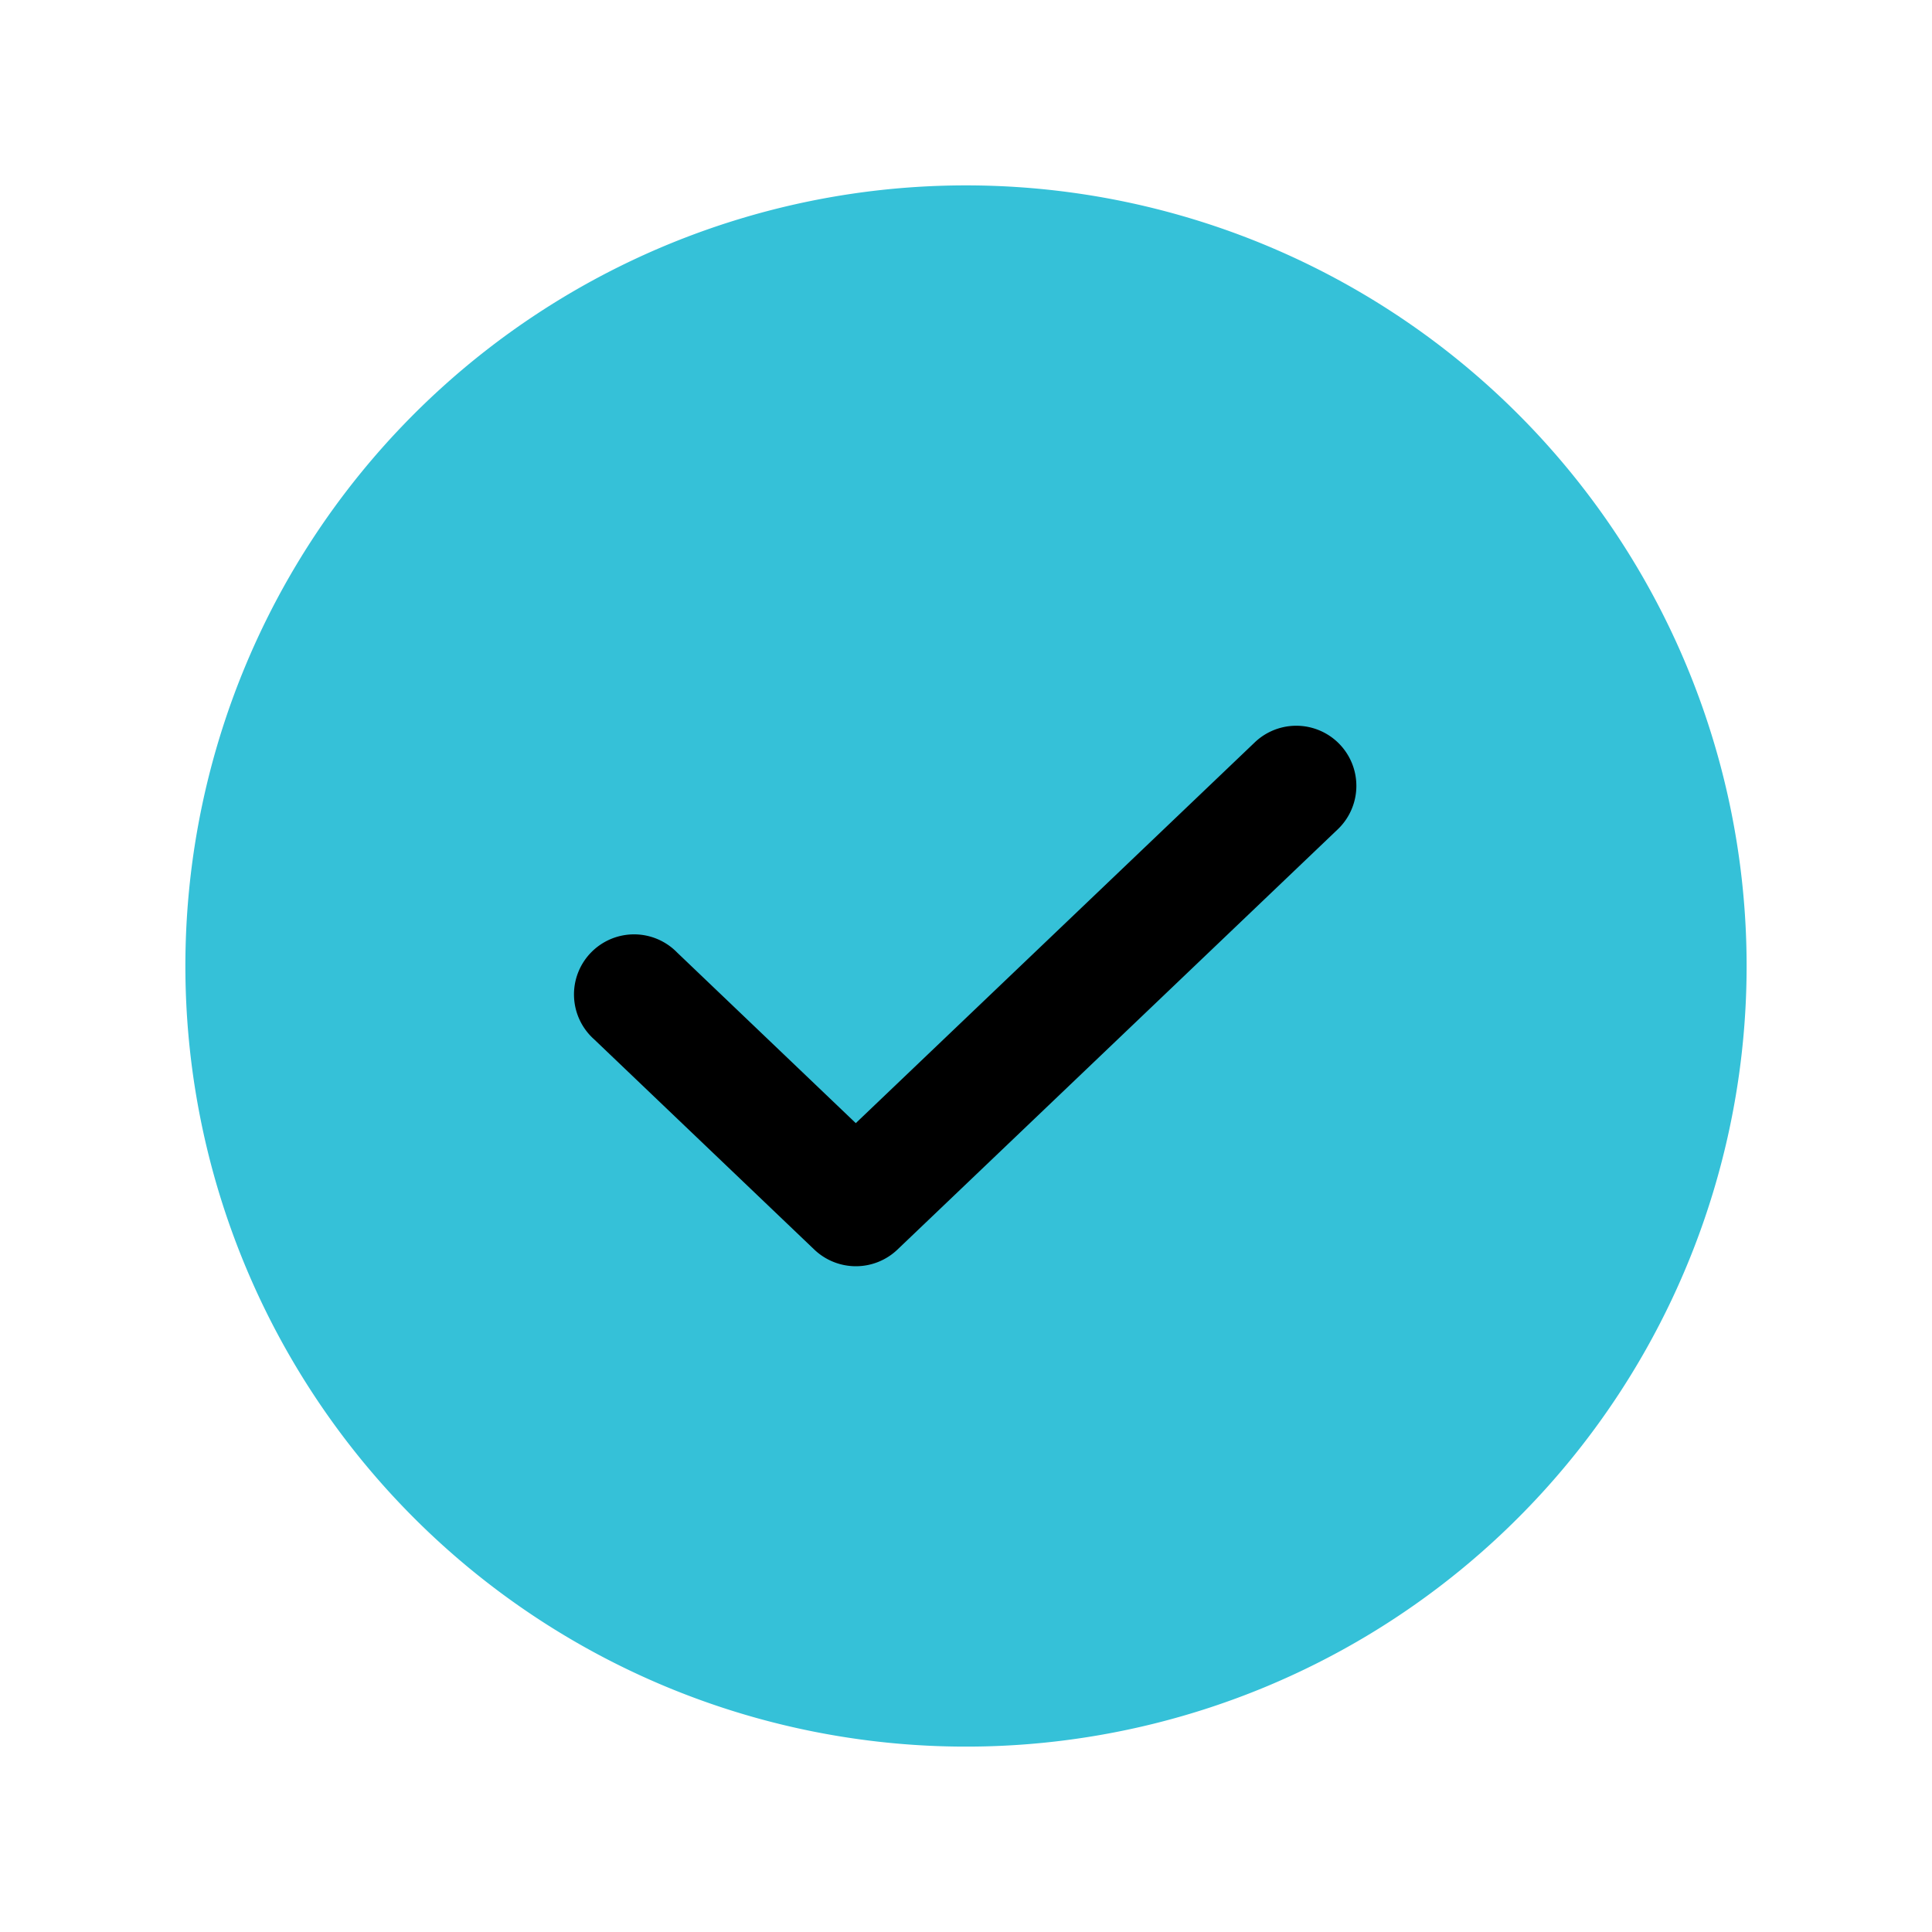 <svg xmlns="http://www.w3.org/2000/svg" width="88" height="88" viewBox="0 0 88 88">
  <g id="Checkbox" transform="translate(-583 -0.137)">
    <circle id="Ellipse_4" data-name="Ellipse 4" cx="33" cy="33" r="33" transform="translate(594 11.138)"/>
    <g id="_32fbff7d8e215d4c6a06c4e5241455d5" data-name="32fbff7d8e215d4c6a06c4e5241455d5" transform="translate(583.315 0.452)">
      <rect id="Rectangle_37" data-name="Rectangle 37" width="88" height="88" transform="translate(-0.315 -0.315)" fill="none"/>
      <path id="Path_29" data-name="Path 29" d="M59.556,24A35.556,35.556,0,1,0,95.112,59.556,35.556,35.556,0,0,0,59.556,24ZM76.49,53.33,56.431,72.475a2.743,2.743,0,0,1-3.782,0L42.622,62.9A2.737,2.737,0,1,1,46.4,58.944l8.136,7.77L72.708,49.371A2.737,2.737,0,1,1,76.49,53.33Z" transform="translate(-15.871 -15.871)" fill="#35c1d8"/>
    </g>
  </g>
</svg>
